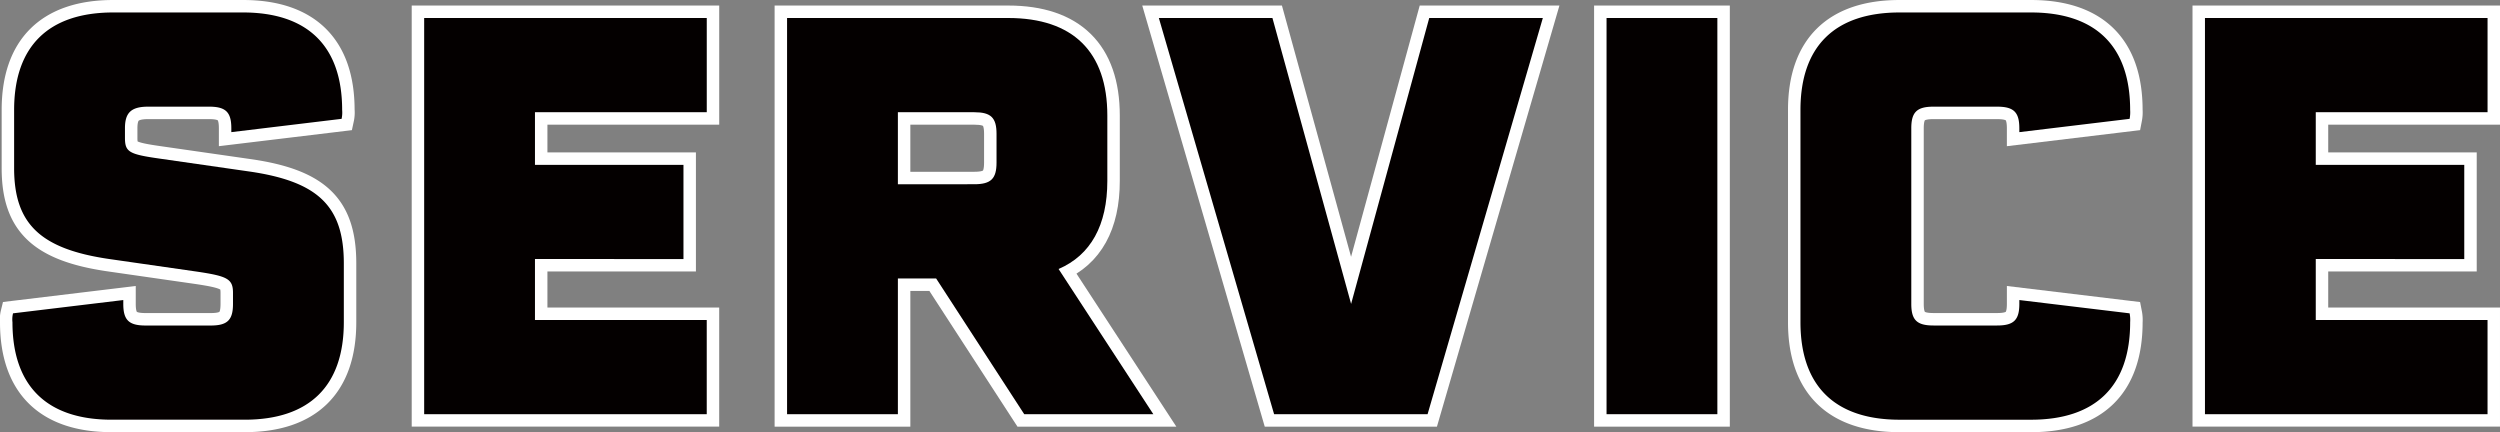 <svg xmlns="http://www.w3.org/2000/svg" width="601.979" height="104.065" viewBox="0 0 601.979 104.065">
  <rect x="0" y="0" width="601.979" height="104.065" fill="#808080" stroke="none"/>
  <g id="グループ_1765" data-name="グループ 1765" transform="translate(-3150 436)">
    <g id="グループ_17" data-name="グループ 17" transform="translate(2850.936 -752.552)">
      <path id="パス_378" data-name="パス 378" d="M302.064,394.135A6.084,6.084,0,0,1,302.2,392l26.551-3.2v.934c0,3.87,1.334,5.2,5.337,5.2H349.83c4,0,5.337-1.334,5.337-5.2v-2.669c0-3.335-1.335-4-8.406-5.069l-21.348-3.069c-16.544-2.4-22.949-8.406-22.949-21.882V343.034c0-15.344,8.273-23.482,23.883-23.482h31.221c15.61,0,23.883,8.138,23.883,23.482a7.147,7.147,0,0,1-.134,2.135l-26.551,3.2v-.934c0-3.869-1.334-5.2-5.337-5.2H334.753c-4.136,0-5.6,1.468-5.6,5.2V349.7c0,3.469.934,4,8.539,5.07l21.348,3.069c16.677,2.4,22.815,8.4,22.815,22.148v14.143c0,15.343-8.272,23.482-23.883,23.482H325.947C310.337,417.617,302.064,409.478,302.064,394.135Z" fill="#040000" stroke="#fff" stroke-width="6"/>
      <path id="パス_379" data-name="パス 379" d="M427.879,343.568v12.675h35.758v22.682H427.879V393.6h41.362v22.681H401.2v-95.4h68.046v22.682Z" fill="#040000" stroke="#fff" stroke-width="6"/>
      <path id="パス_380" data-name="パス 380" d="M488.583,320.886h53.235c15.611,0,23.883,8.138,23.883,23.482v15.744c0,10.674-4,17.879-11.741,21.214l22.815,34.957H545.688L524.473,383.6h-9.206v32.688H488.583Zm45.1,40.027c4,0,5.337-1.334,5.337-5.2v-6.938c0-3.869-1.334-5.2-5.337-5.2H515.267v17.345Z" fill="#040000" stroke="#fff" stroke-width="6"/>
      <path id="パス_381" data-name="パス 381" d="M578.106,320.886h27.351L624.4,389.732l18.812-68.846h27.353l-27.752,95.4H605.857Z" fill="#040000" stroke="#fff" stroke-width="6"/>
      <path id="パス_382" data-name="パス 382" d="M685.907,320.886h26.684v95.4H685.907Z" fill="#040000" stroke="#fff" stroke-width="6"/>
      <path id="パス_383" data-name="パス 383" d="M732.6,394.135v-51.1c0-15.344,8.273-23.482,23.883-23.482h31.621c15.61,0,23.883,8.138,23.883,23.482a8.264,8.264,0,0,1-.134,2.135l-26.551,3.2v-.934c0-3.869-1.335-5.2-5.337-5.2H764.624c-4,0-5.337,1.335-5.337,5.2v42.295c0,3.87,1.334,5.2,5.337,5.2h15.343c4,0,5.337-1.334,5.337-5.2V388.8l26.551,3.2a8.264,8.264,0,0,1,.134,2.135c0,15.343-8.273,23.482-23.883,23.482H756.485C740.875,417.617,732.6,409.478,732.6,394.135Z" fill="#040000" stroke="#fff" stroke-width="6"/>
      <path id="パス_384" data-name="パス 384" d="M856.681,343.568v12.675h35.758v22.682H856.681V393.6h41.362v22.681H830v-95.4h68.046v22.682Z" fill="#040000" stroke="#fff" stroke-width="6"/>
    </g>
    <g id="グループ_1687" data-name="グループ 1687" transform="translate(2850.936 -752.552)">
      <g id="グループ_17-2" data-name="グループ 17">
        <path id="パス_378-2" data-name="パス 378" d="M302.064,394.135A6.084,6.084,0,0,1,302.2,392l26.551-3.2v.934c0,3.87,1.334,5.2,5.337,5.2H349.83c4,0,5.337-1.334,5.337-5.2v-2.669c0-3.335-1.335-4-8.406-5.069l-21.348-3.069c-16.544-2.4-22.949-8.406-22.949-21.882V343.034c0-15.344,8.273-23.482,23.883-23.482h31.221c15.61,0,23.883,8.138,23.883,23.482a7.147,7.147,0,0,1-.134,2.135l-26.551,3.2v-.934c0-3.869-1.334-5.2-5.337-5.2H334.753c-4.136,0-5.6,1.468-5.6,5.2V349.7c0,3.469.934,4,8.539,5.07l21.348,3.069c16.677,2.4,22.815,8.4,22.815,22.148v14.143c0,15.343-8.272,23.482-23.883,23.482H325.947C310.337,417.617,302.064,409.478,302.064,394.135Z" fill="#040000"/>
        <path id="パス_379-2" data-name="パス 379" d="M427.879,343.568v12.675h35.758v22.682H427.879V393.6h41.362v22.681H401.2v-95.4h68.046v22.682Z" fill="#040000"/>
        <path id="パス_380-2" data-name="パス 380" d="M488.583,320.886h53.235c15.611,0,23.883,8.138,23.883,23.482v15.744c0,10.674-4,17.879-11.741,21.214l22.815,34.957H545.688L524.473,383.6h-9.206v32.688H488.583Zm45.1,40.027c4,0,5.337-1.334,5.337-5.2v-6.938c0-3.869-1.334-5.2-5.337-5.2H515.267v17.345Z" fill="#040000"/>
        <path id="パス_381-2" data-name="パス 381" d="M578.106,320.886h27.351L624.4,389.732l18.812-68.846h27.353l-27.752,95.4H605.857Z" fill="#040000"/>
        <path id="パス_382-2" data-name="パス 382" d="M685.907,320.886h26.684v95.4H685.907Z" fill="#040000"/>
        <path id="パス_383-2" data-name="パス 383" d="M732.6,394.135v-51.1c0-15.344,8.273-23.482,23.883-23.482h31.621c15.61,0,23.883,8.138,23.883,23.482a8.264,8.264,0,0,1-.134,2.135l-26.551,3.2v-.934c0-3.869-1.335-5.2-5.337-5.2H764.624c-4,0-5.337,1.335-5.337,5.2v42.295c0,3.87,1.334,5.2,5.337,5.2h15.343c4,0,5.337-1.334,5.337-5.2V388.8l26.551,3.2a8.264,8.264,0,0,1,.134,2.135c0,15.343-8.273,23.482-23.883,23.482H756.485C740.875,417.617,732.6,409.478,732.6,394.135Z" fill="#040000"/>
        <path id="パス_384-2" data-name="パス 384" d="M856.681,343.568v12.675h35.758v22.682H856.681V393.6h41.362v22.681H830v-95.4h68.046v22.682Z" fill="#040000"/>
      </g>
    </g>
  </g>
</svg>

